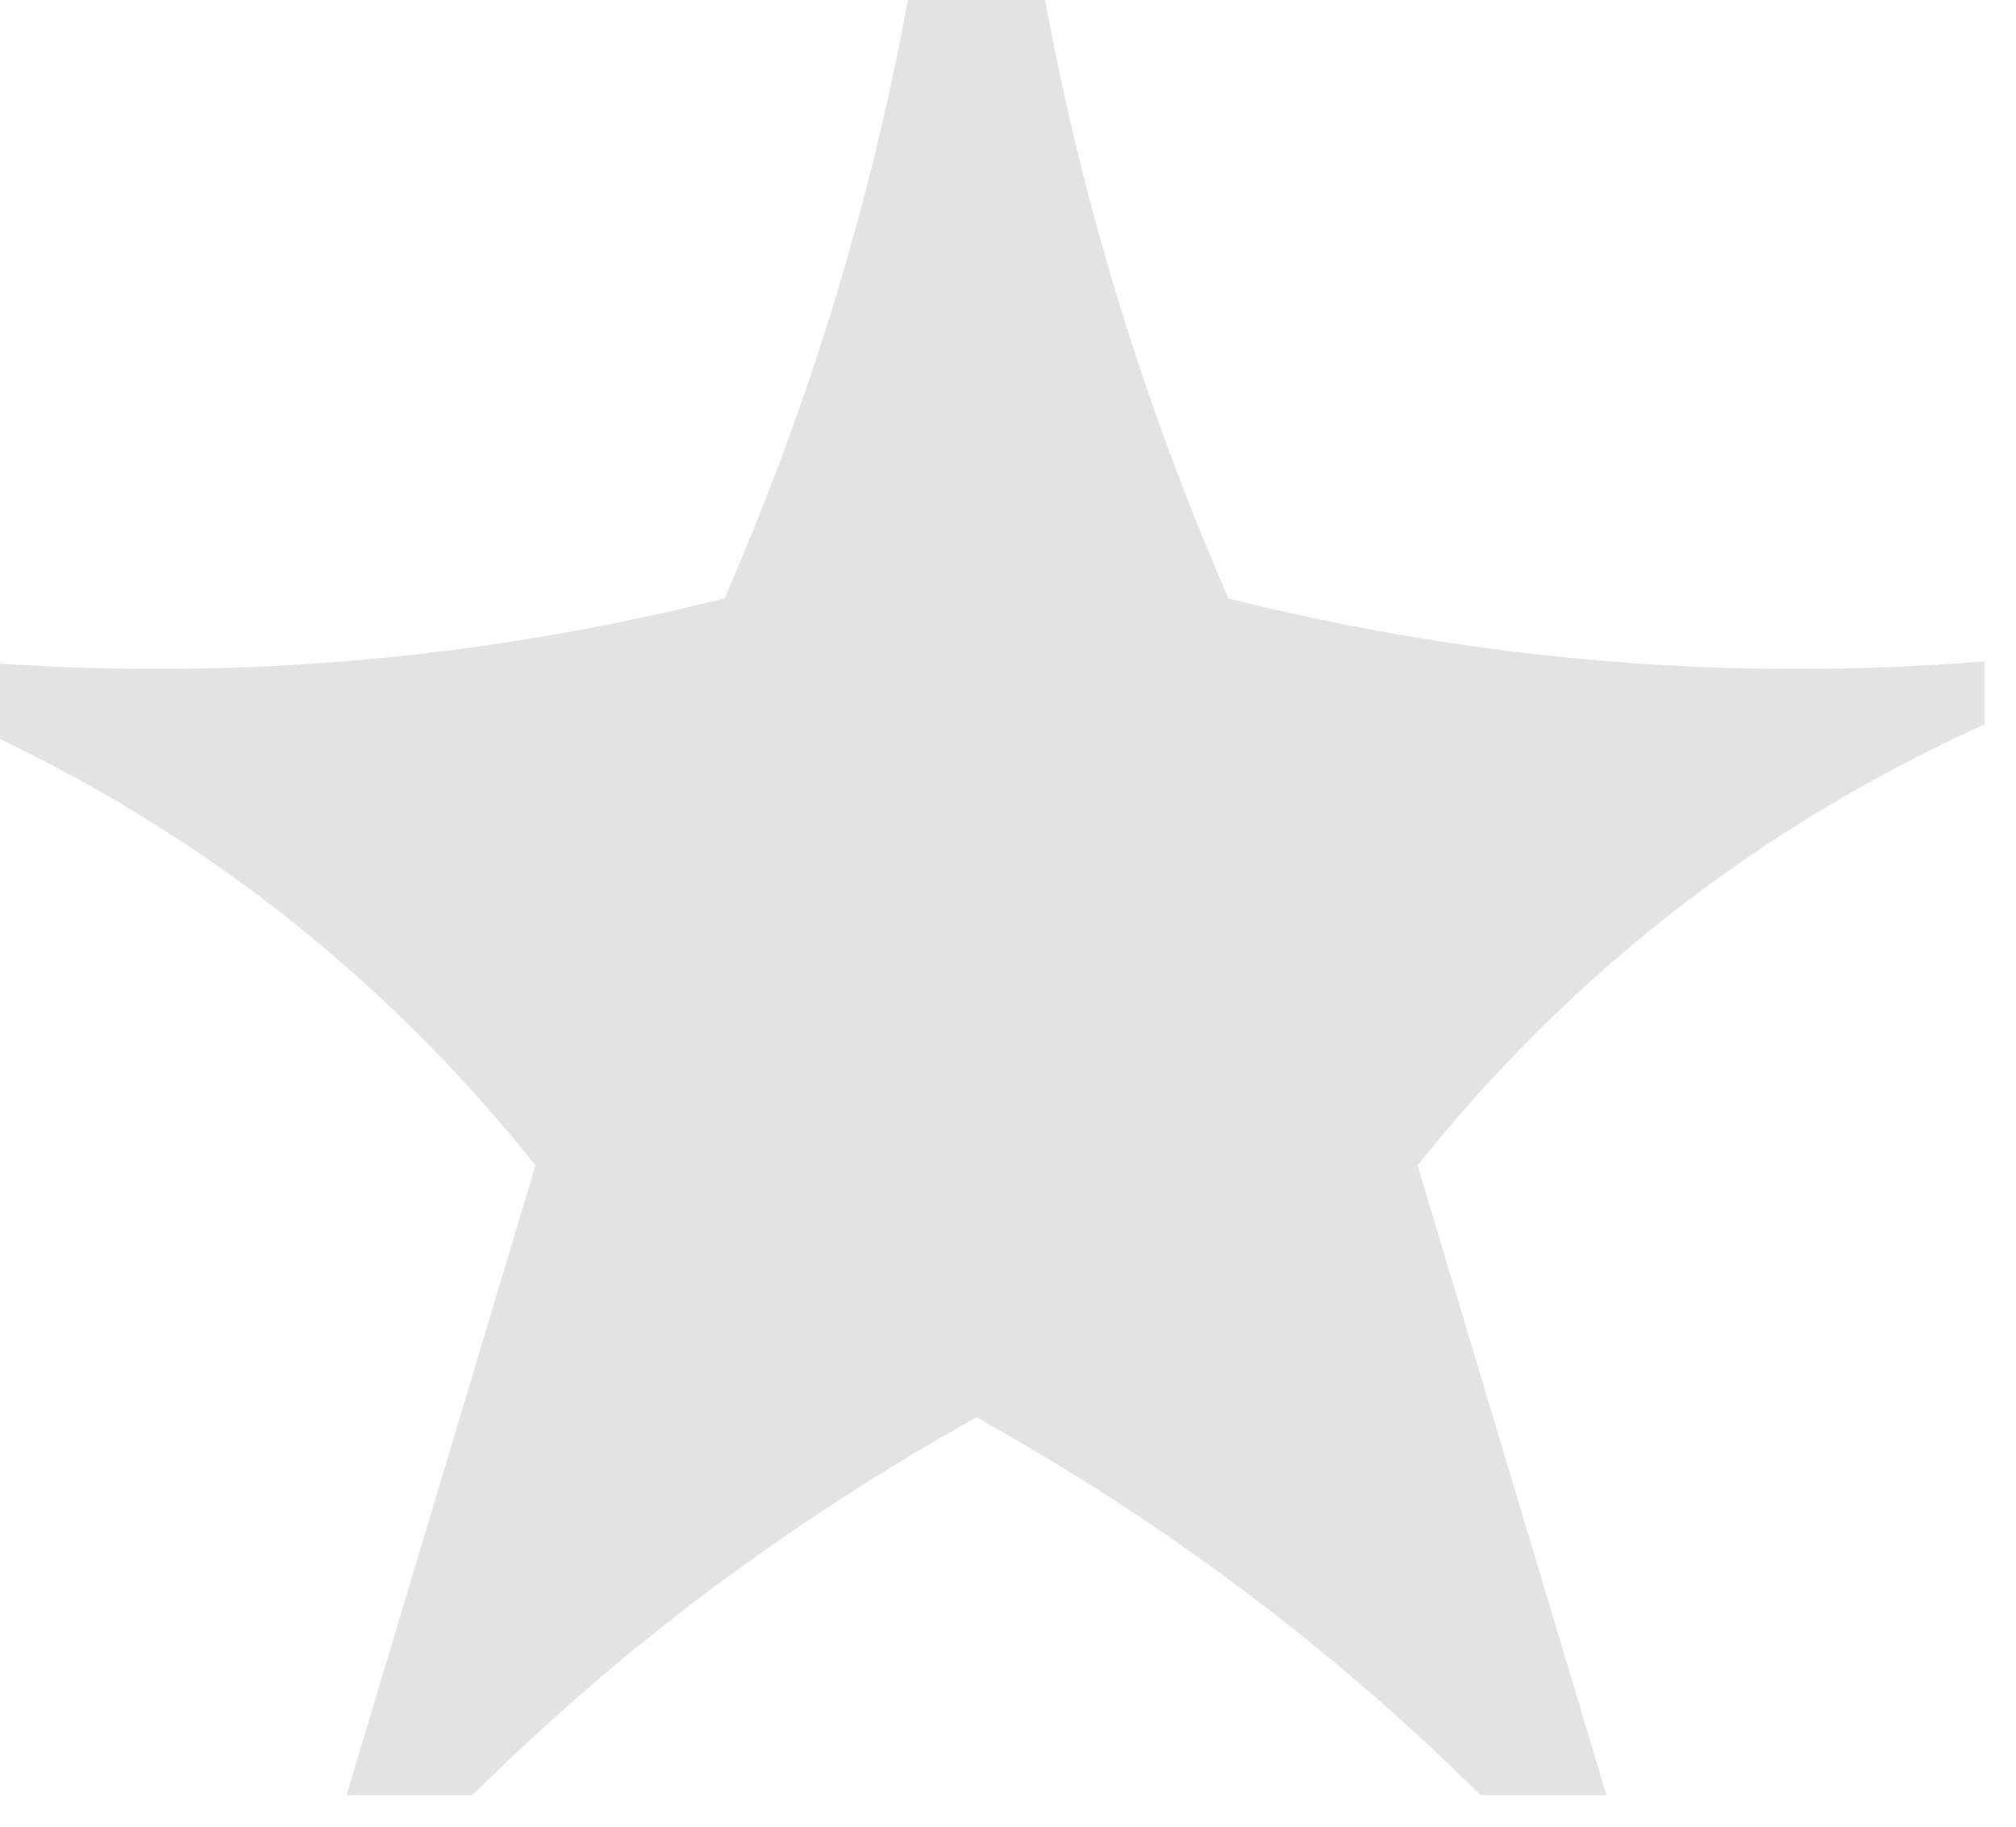 <?xml version="1.0" encoding="UTF-8"?>
<!DOCTYPE svg PUBLIC "-//W3C//DTD SVG 1.1//EN" "http://www.w3.org/Graphics/SVG/1.1/DTD/svg11.dtd">
<svg xmlns="http://www.w3.org/2000/svg" version="1.1" width="32px" height="29px" style="shape-rendering:geometricPrecision; text-rendering:geometricPrecision; image-rendering:optimizeQuality; fill-rule:evenodd; clip-rule:evenodd" xmlns:xlink="http://www.w3.org/1999/xlink">
<g><path style="opacity:0.83" fill="#dcdddc" d="M 14.5,-0.5 C 15.167,-0.5 15.833,-0.5 16.5,-0.5C 17.091,2.94 18.091,6.273 19.5,9.5C 23.445,10.491 27.445,10.824 31.5,10.5C 31.5,10.833 31.5,11.167 31.5,11.5C 27.94,13.113 24.94,15.447 22.5,18.5C 23.506,21.851 24.506,25.184 25.5,28.5C 24.833,28.5 24.167,28.5 23.5,28.5C 21.159,26.171 18.492,24.171 15.5,22.5C 12.508,24.171 9.841,26.171 7.5,28.5C 6.833,28.5 6.167,28.5 5.5,28.5C 6.494,25.184 7.494,21.851 8.5,18.5C 6.06,15.447 3.06,13.113 -0.5,11.5C -0.5,11.167 -0.5,10.833 -0.5,10.5C 3.555,10.824 7.555,10.491 11.5,9.5C 12.909,6.273 13.909,2.94 14.5,-0.5 Z"/></g>
</svg>
